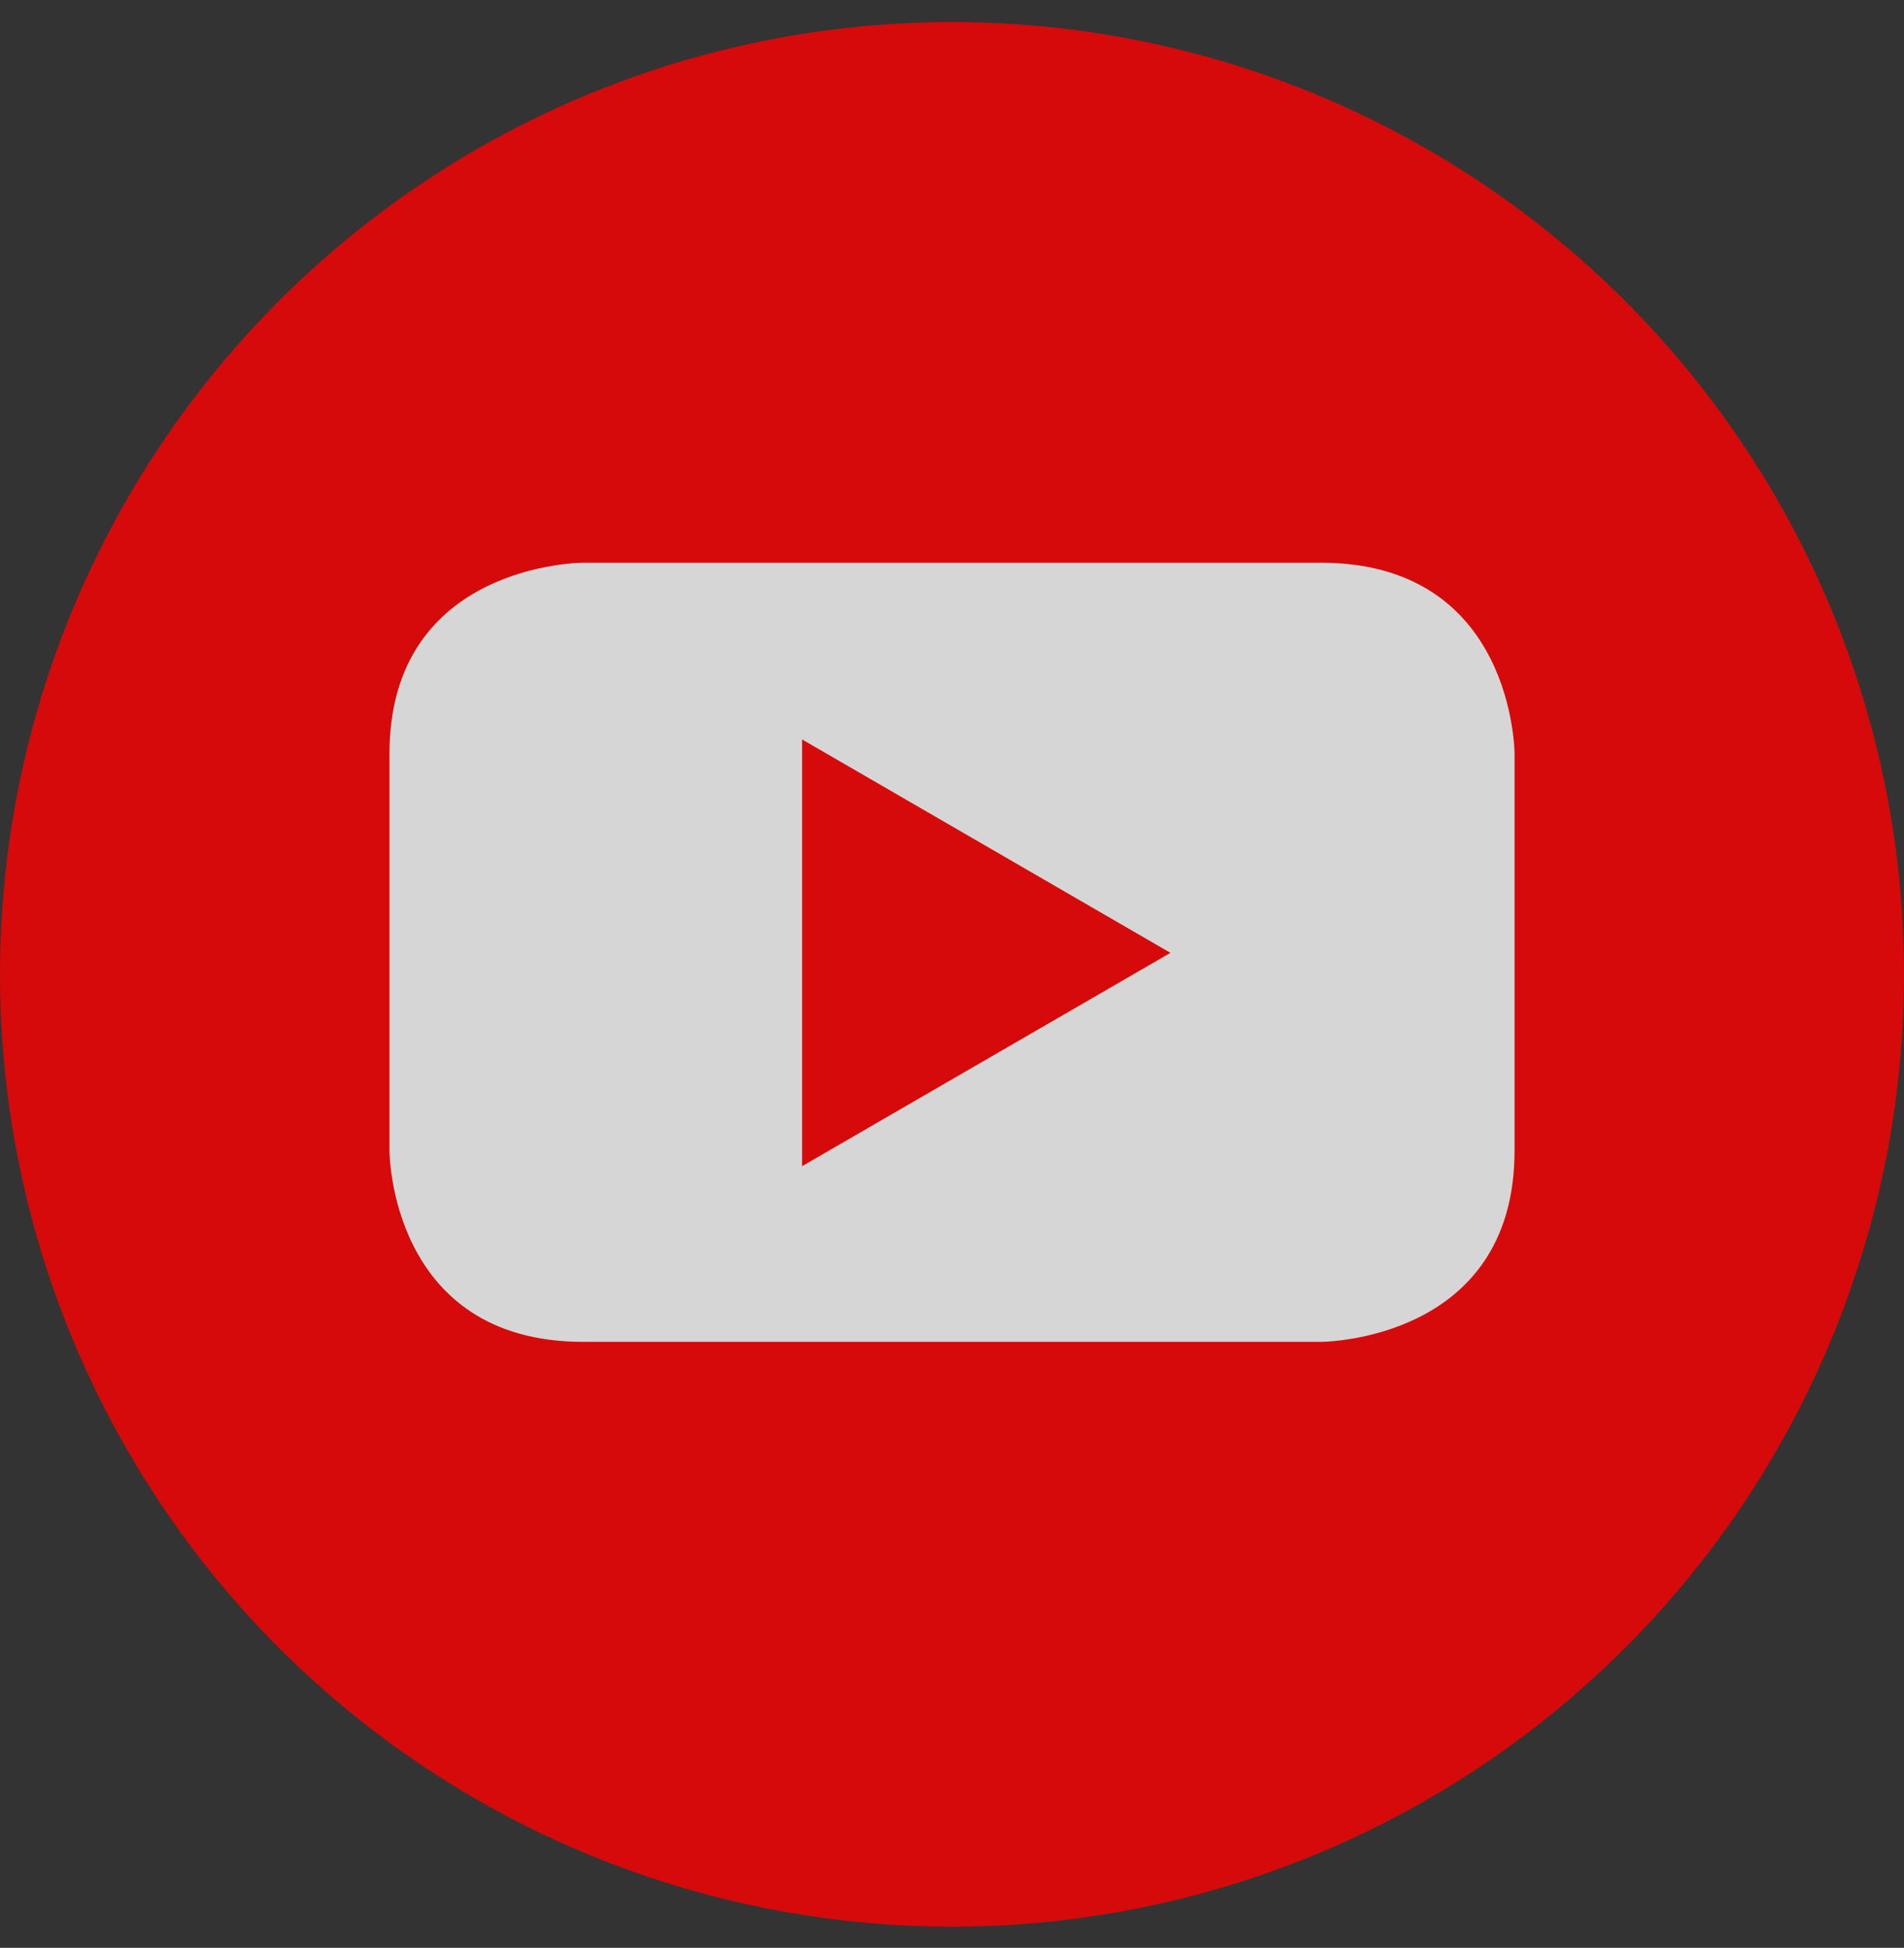 <svg xmlns="http://www.w3.org/2000/svg" width="44" height="45" viewBox="0 0 44 45">
    <rect x="0" y="0" width="44" height="45" fill="#333333" stroke="none"/>
    <g fill="none" fill-rule="evenodd" opacity=".8">
        <path d="M0 0H44V44H0z"/>
        <circle cx="22" cy="22.51" r="22" fill="red"/>
        <path fill="#FFF" d="M35 26.583v-9.166S35 13 30.52 13H13.48S9 13 9 17.417v9.166S9 31 13.48 31h17.04S35 31 35 26.583m-7.952-4.57l-8.512 4.928v-9.858l8.512 4.93"/>
    </g>
</svg>
